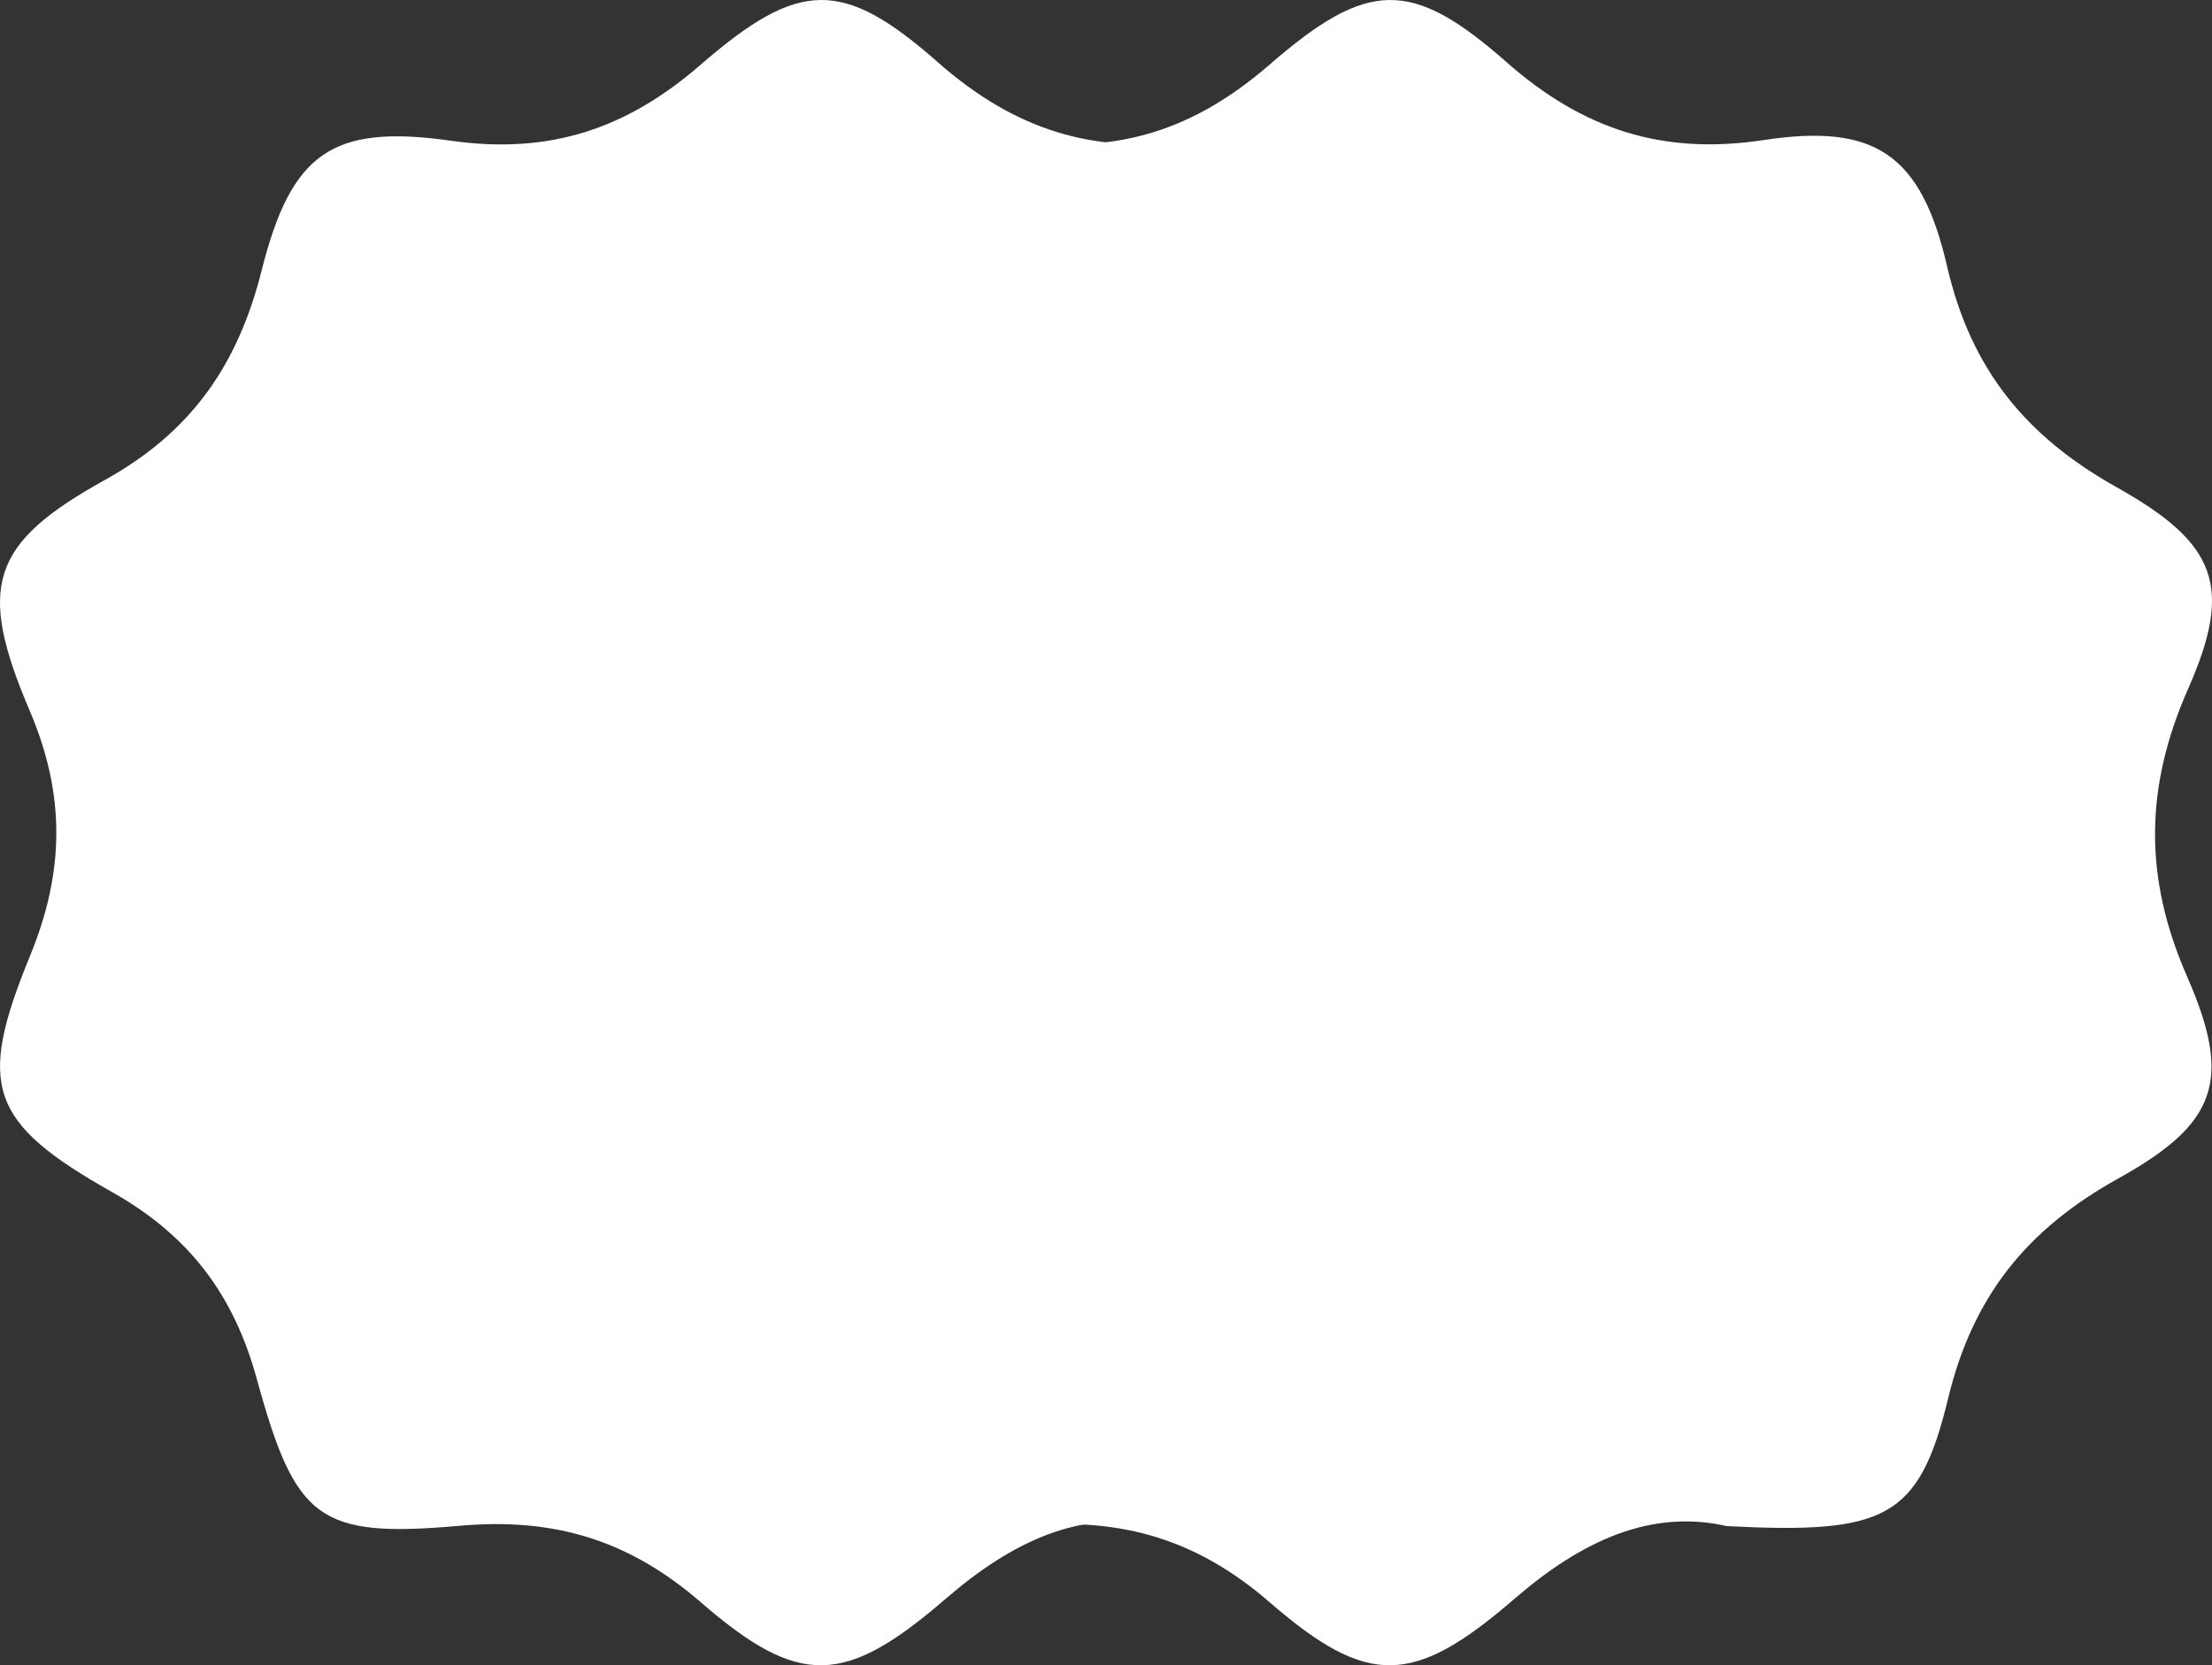 <svg xmlns="http://www.w3.org/2000/svg" width="289.63" height="218.068" viewBox="0 0 289.63 218.068"><rect x="0" y="0" width="289.63" height="218.068" fill="#333333" stroke="none"/><g id="Grupo_594" data-name="Grupo 594" transform="translate(289.63) rotate(90)"><path id="Trazado_896" data-name="Trazado 896" d="M199.846,63.525c-2.28,9.993,1.979,19.076,9.477,27.757,11.441,13.246,11.71,19.167.487,32.116-8.168,9.424-11.1,19.246-10.008,31.548,1.639,18.522-.786,21.518-19.243,26.583-10.974,3.011-18.753,8.825-24.448,18.931-9.1,16.15-13.927,17.739-30.927,10.761-10.99-4.511-21.042-4.679-32.066.021-16.278,6.94-21.928,5.216-30.271-9.832-6.289-11.344-15.106-17.42-27.433-20.518-15.422-3.877-19.189-9.257-16.985-24.783,1.824-12.846-1.5-22.96-9.928-32.667-11.2-12.9-11.338-18.608-.375-31.057,8.821-10.017,12.232-20.426,10.212-33.716C16.127,44.13,20.2,38.077,34.882,34.685,48.354,31.574,57.151,24.37,63.809,12.479,71.194-.711,76.859-2.757,90.195,3.124c12.906,5.692,24.709,5.817,37.649.151,13.569-5.942,19.262-4.006,26.469,8.98,6.61,11.911,15.365,19.057,28.828,22.3C198.946,38.372,200.892,42.862,199.846,63.525Z" fill="#fff"></path><path id="Trazado_897" data-name="Trazado 897" d="M199.846,63.525c-2.28,9.993,1.979,19.077,9.477,27.757,11.441,13.247,11.71,19.167.487,32.116-8.168,9.424-11.1,19.246-10.008,31.548,1.639,18.522-.786,21.518-19.243,26.583-10.974,3.011-18.753,8.825-24.448,18.931-9.1,16.15-13.927,17.738-30.927,10.761-10.99-4.511-21.042-4.679-32.066.021-16.278,6.94-21.928,5.216-30.271-9.832-6.289-11.344-15.106-17.42-27.433-20.518-15.422-3.877-19.189-9.257-16.985-24.784,1.824-12.846-1.5-22.959-9.928-32.666-11.2-12.9-11.338-18.608-.375-31.058,8.821-10.017,12.232-20.426,10.212-33.716-2.21-14.537,1.86-20.59,16.546-23.982C48.354,31.574,57.151,24.37,63.809,12.48,71.194-.711,76.859-2.757,90.195,3.124c12.906,5.692,24.709,5.817,37.649.151,13.569-5.941,19.262-4.005,26.469,8.98,6.61,11.911,15.365,19.057,28.828,22.3C198.946,38.372,200.892,42.862,199.846,63.525Z" transform="translate(0 74.479)" fill="#fff"></path></g></svg>